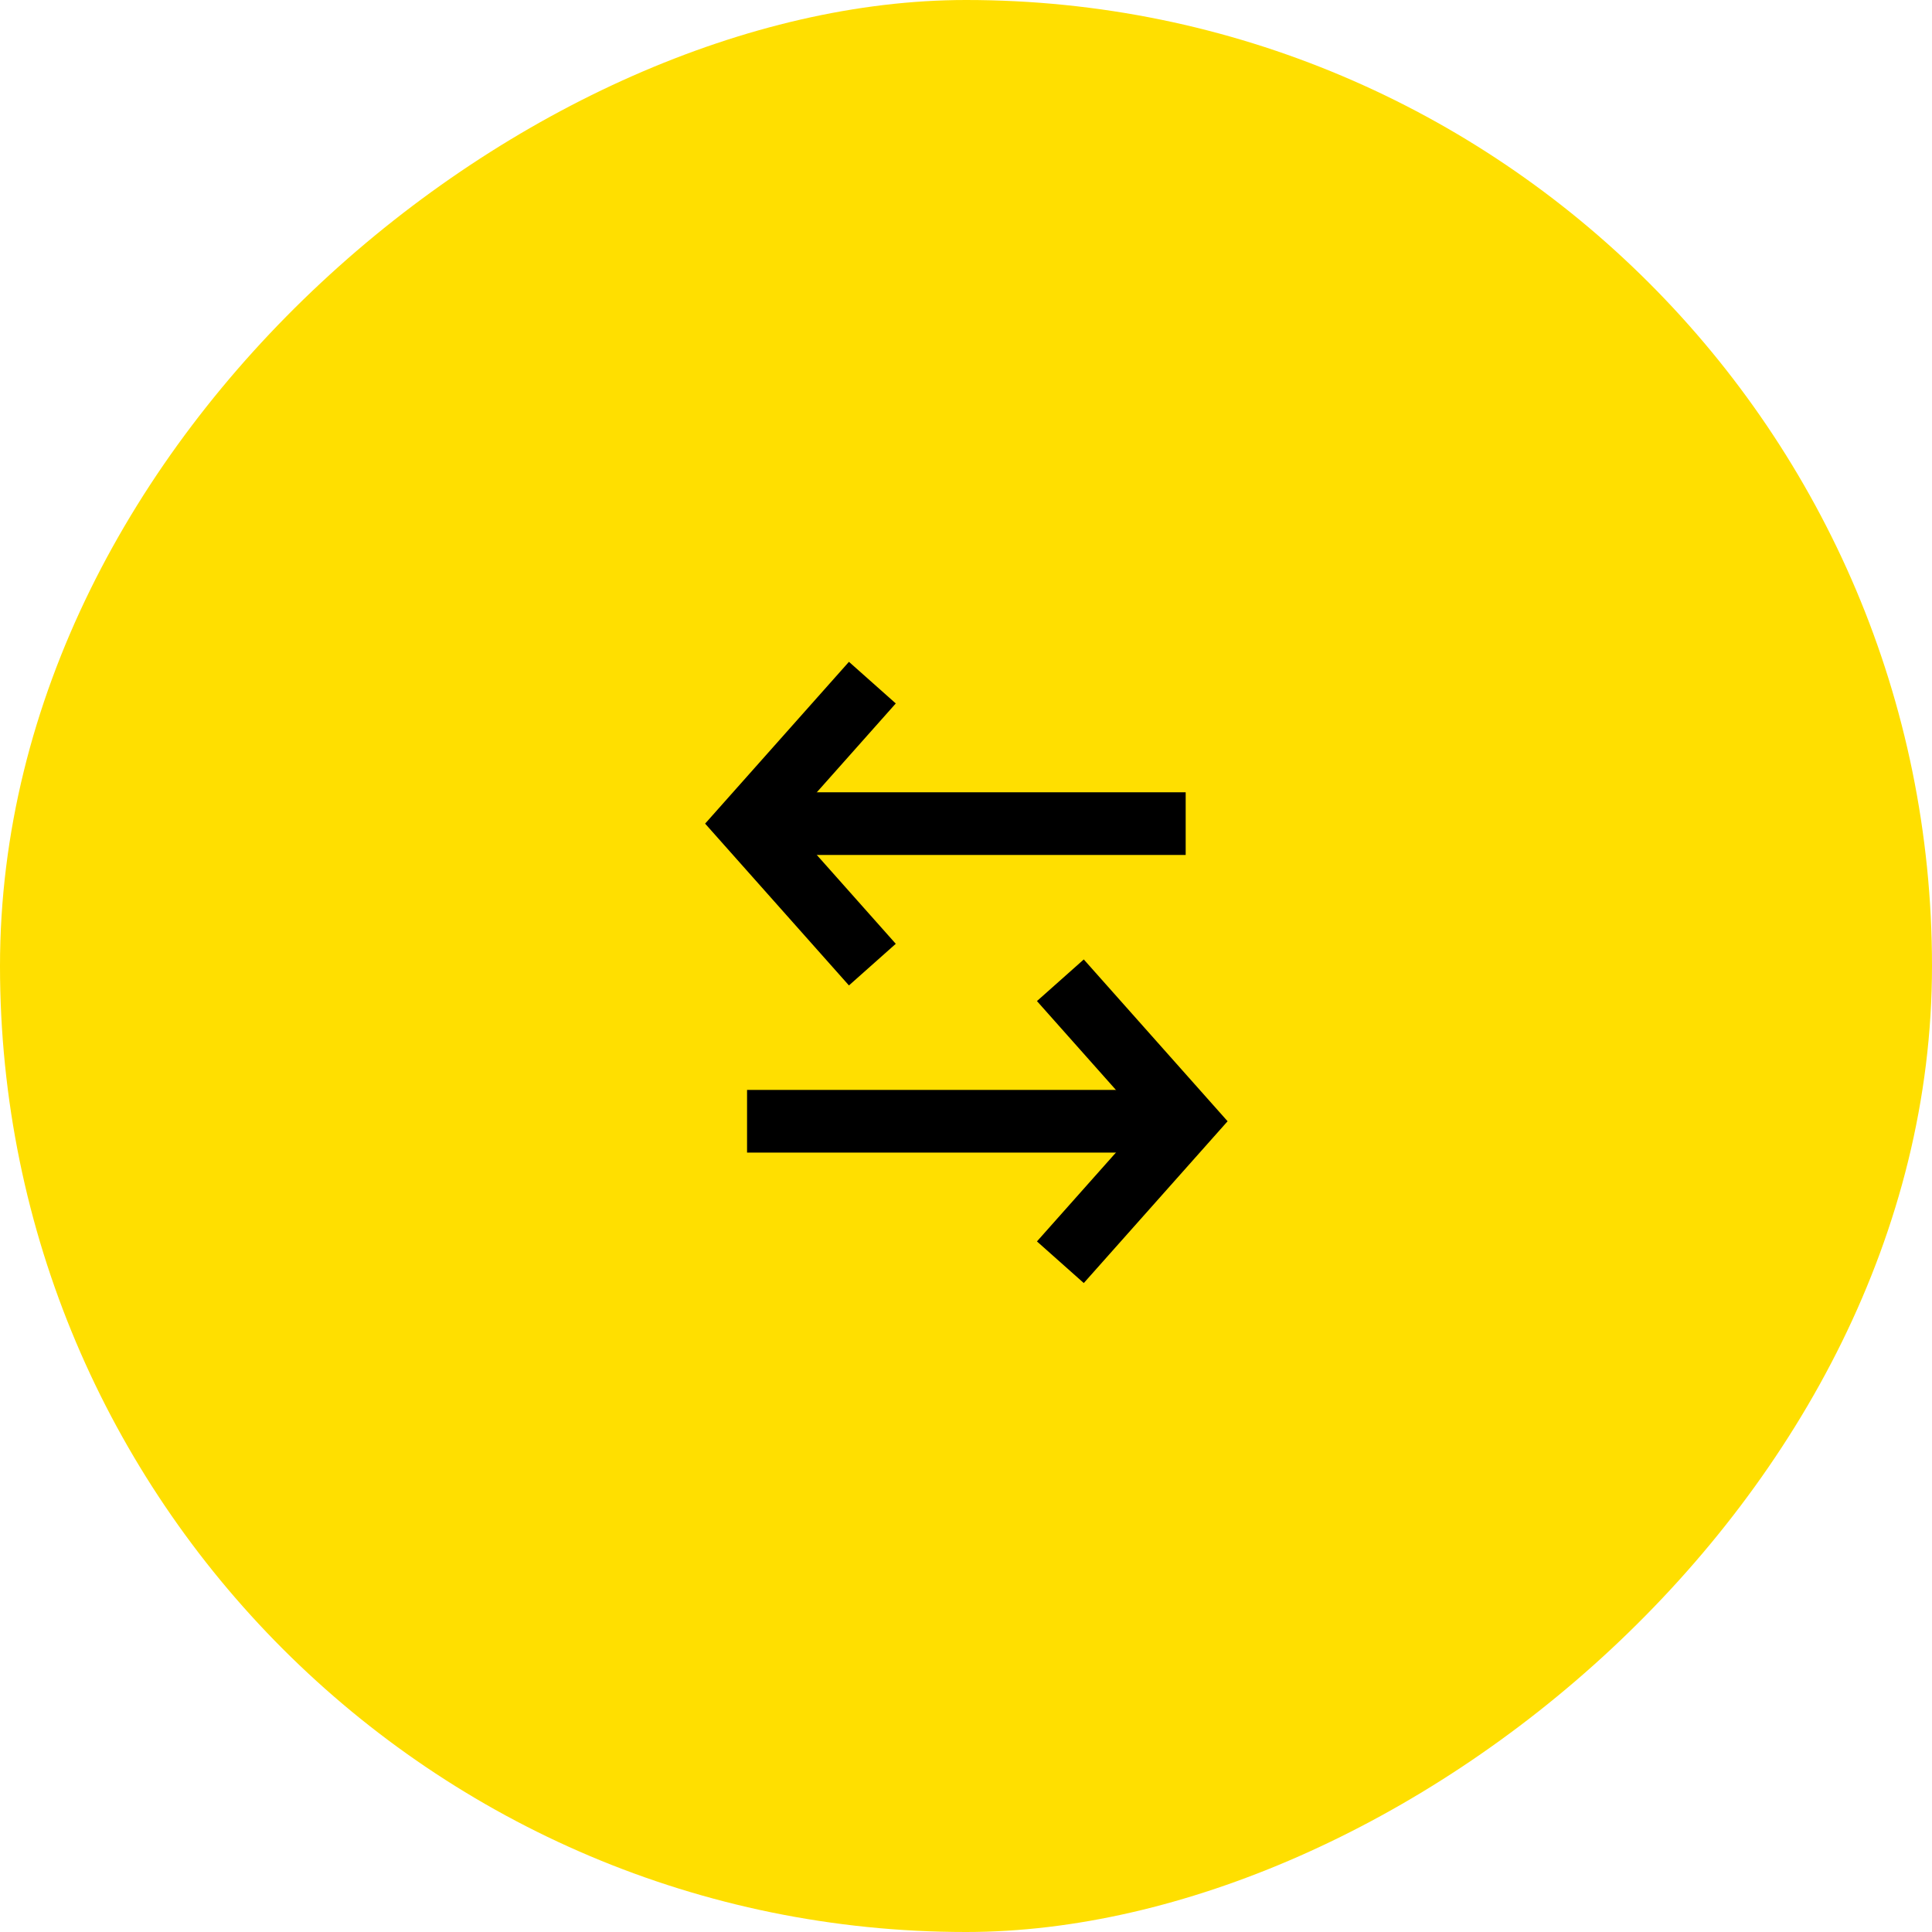 <svg xmlns="http://www.w3.org/2000/svg" width="150" height="150" viewBox="0 0 150 150" fill="none">
  <rect y="150" width="150" height="150" rx="75" transform="rotate(-90 0 150)" fill="#FFDF00"/>
  <path d="M58.001 87.054L92.056 87.054" stroke="black" stroke-width="4.865"/>
  <path d="M82.326 98L92.056 87.054L82.326 76.107" stroke="black" stroke-width="4.865"/>
  <path d="M92.056 63.946L58 63.946" stroke="black" stroke-width="4.865"/>
  <path d="M67.73 74.893L58 63.946L67.73 53" stroke="black" stroke-width="4.865"/>
</svg>